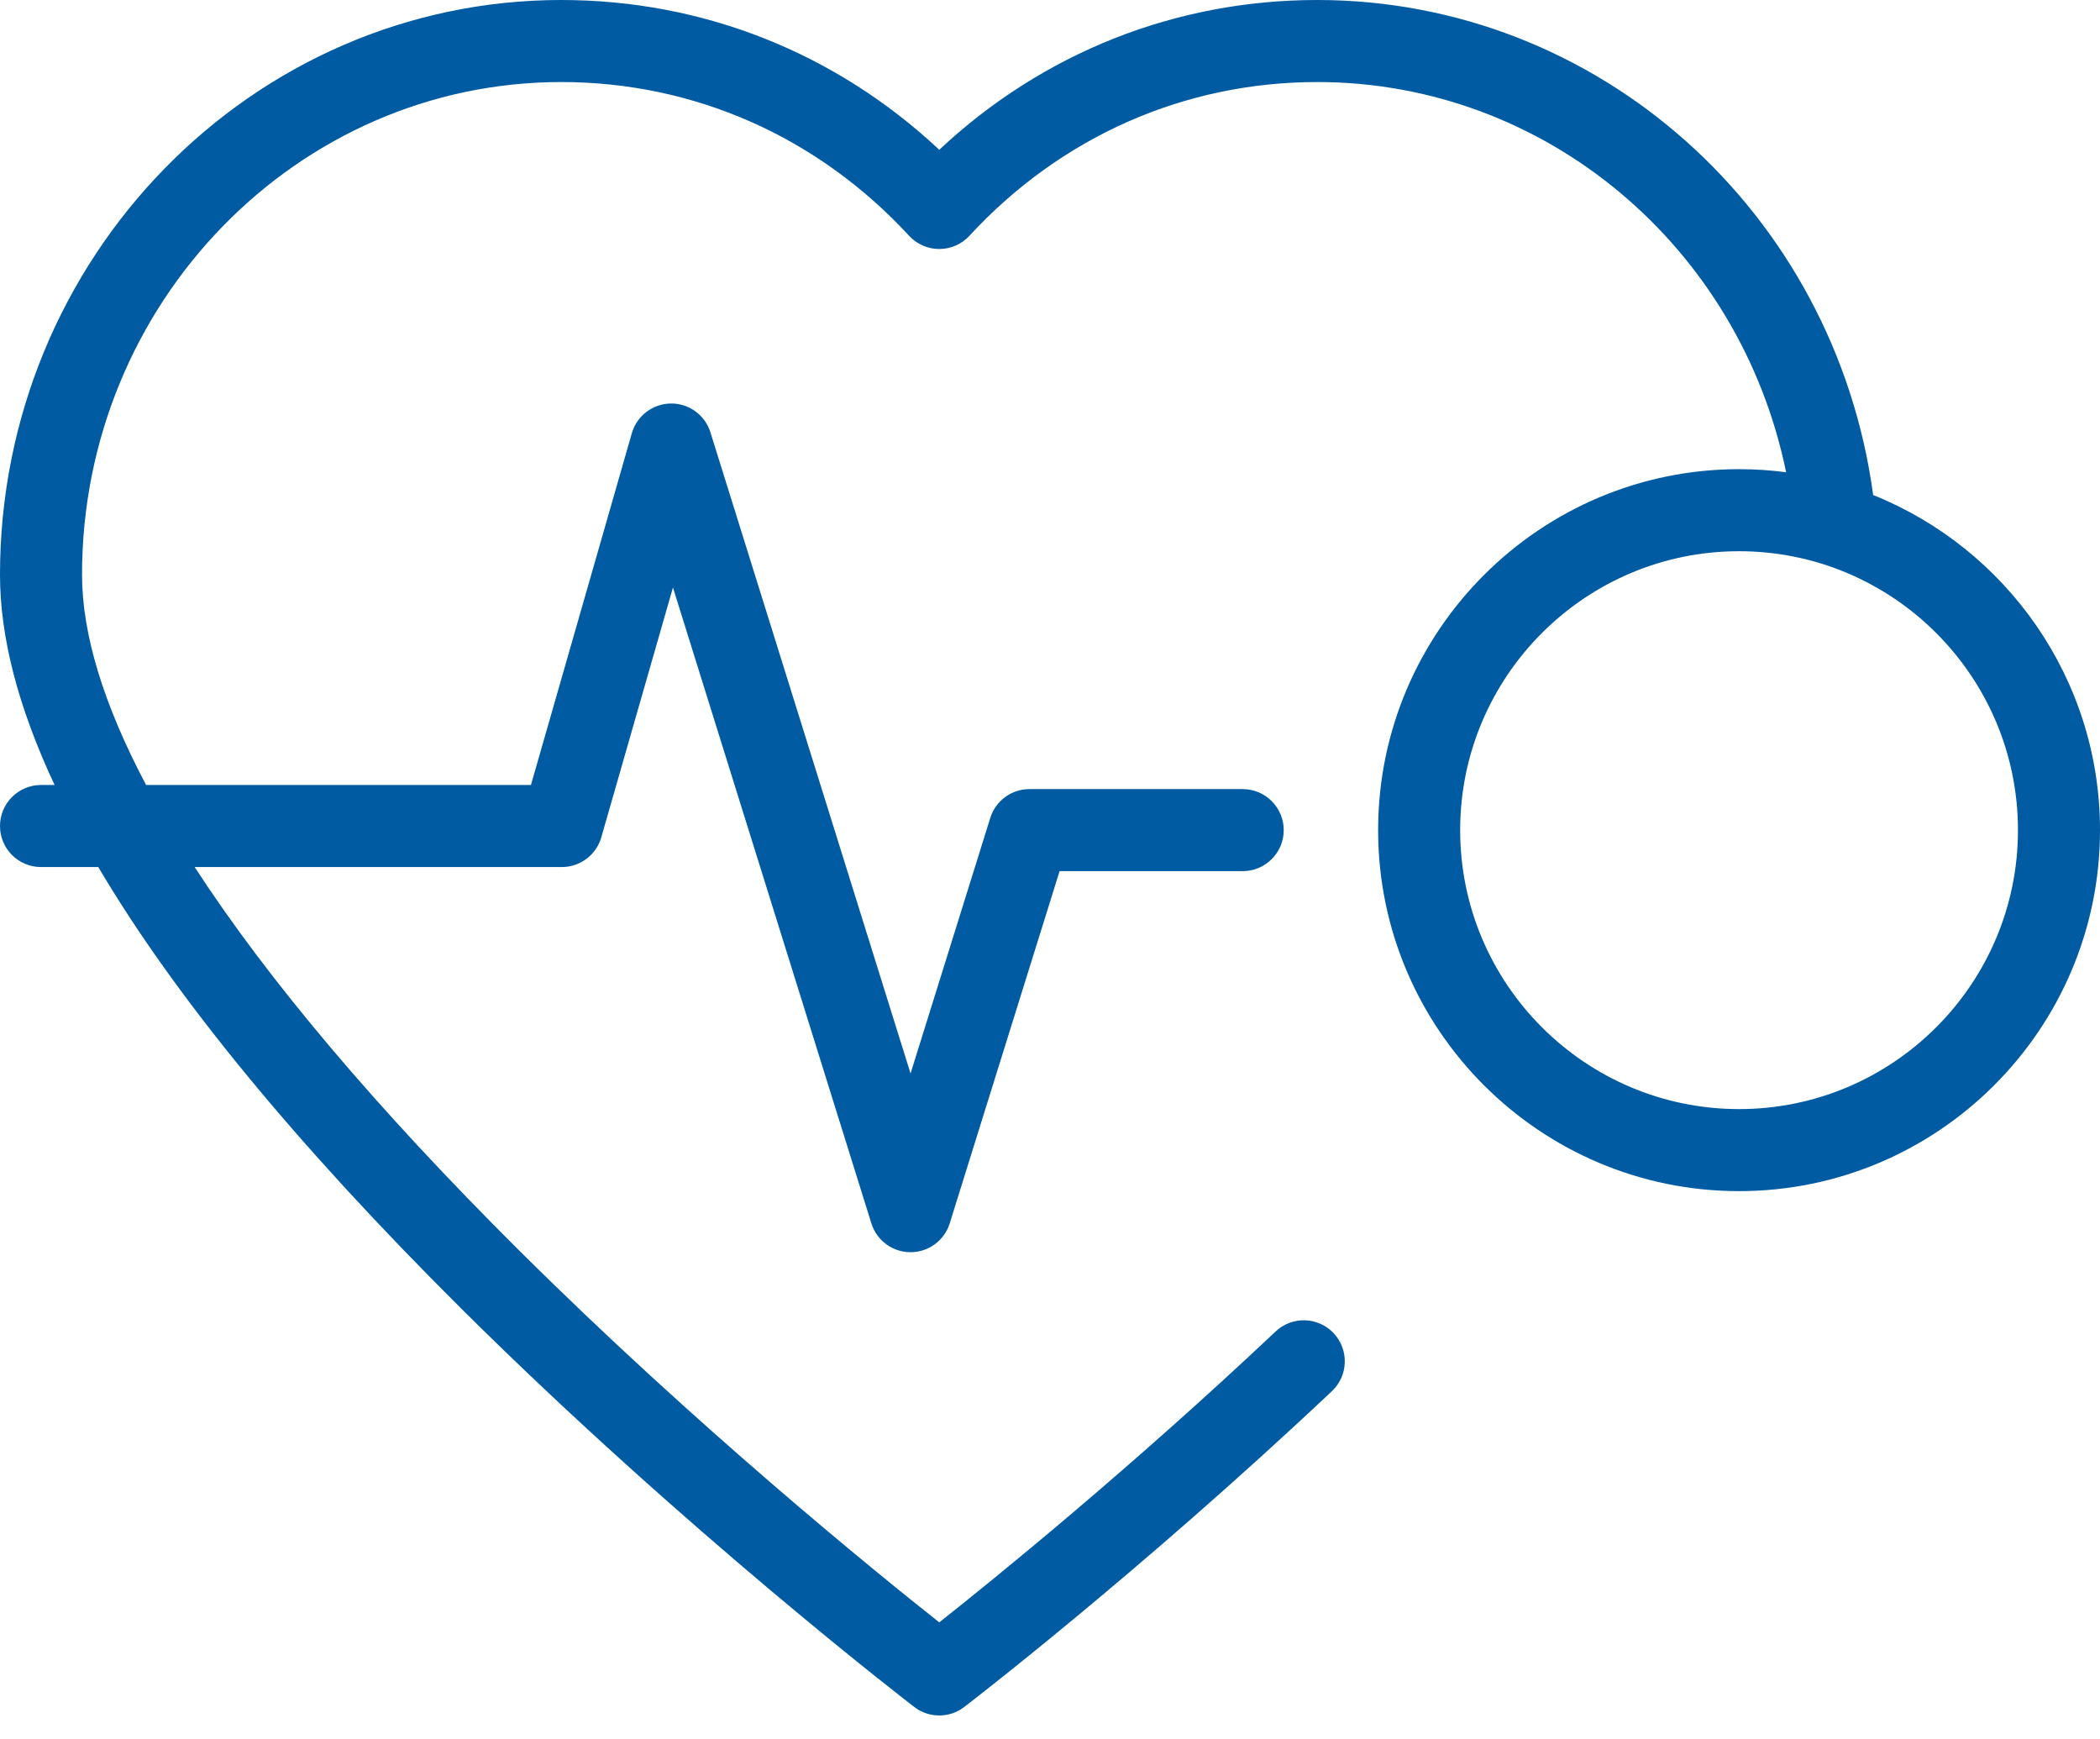 <svg width="64" height="53" viewBox="0 0 64 53" fill="none" xmlns="http://www.w3.org/2000/svg">
<path d="M57.087 15.085C55.919 6.456 48.706 0 40.144 0C35.822 0 31.778 1.611 28.625 4.564C25.472 1.611 21.428 0 17.106 0C7.674 0 0 7.857 0 17.514C0 19.422 0.557 21.56 1.664 23.921H1.25C0.56 23.921 0 24.481 0 25.171C0 25.862 0.56 26.421 1.25 26.421H2.995C5.33 30.374 9.022 34.868 14.056 39.874C20.879 46.658 27.797 51.965 27.866 52.018C28.09 52.19 28.357 52.275 28.625 52.275C28.893 52.275 29.16 52.19 29.384 52.018C29.437 51.978 34.728 47.921 40.592 42.392C41.094 41.919 41.117 41.128 40.644 40.625C40.17 40.123 39.379 40.1 38.877 40.573C34.405 44.789 30.276 48.132 28.625 49.438C26.663 47.886 21.2 43.454 15.801 38.084C11.479 33.784 8.17 29.865 5.932 26.421H17.123C17.681 26.421 18.171 26.052 18.325 25.516L20.509 17.903L26.557 37.281C26.72 37.803 27.203 38.158 27.75 38.158C28.297 38.158 28.78 37.803 28.943 37.281L32.292 26.546H37.873C38.563 26.546 39.123 25.987 39.123 25.296C39.123 24.606 38.563 24.046 37.873 24.046H31.373C30.826 24.046 30.343 24.402 30.18 24.924L27.75 32.712L21.651 13.174C21.487 12.647 20.997 12.289 20.444 12.296C19.891 12.303 19.409 12.671 19.256 13.201L16.181 23.921H4.453C3.161 21.482 2.5 19.332 2.5 17.514C2.5 9.235 9.052 2.5 17.106 2.5C21.154 2.5 24.919 4.164 27.706 7.185C27.943 7.442 28.276 7.588 28.625 7.588C28.974 7.588 29.307 7.442 29.544 7.185C32.331 4.164 36.096 2.5 40.144 2.5C47.107 2.5 53.027 7.522 54.434 14.391C53.965 14.329 53.486 14.297 53 14.297C46.935 14.297 42 19.232 42 25.297C42 31.363 46.935 36.297 53 36.297C59.065 36.297 64 31.363 64 25.297C64 20.675 61.135 16.71 57.087 15.085ZM53 33.797C48.313 33.797 44.5 29.984 44.5 25.297C44.5 20.61 48.313 16.797 53 16.797C57.687 16.797 61.5 20.61 61.5 25.297C61.5 29.984 57.687 33.797 53 33.797Z" fill="#005BA3"/>
</svg>
